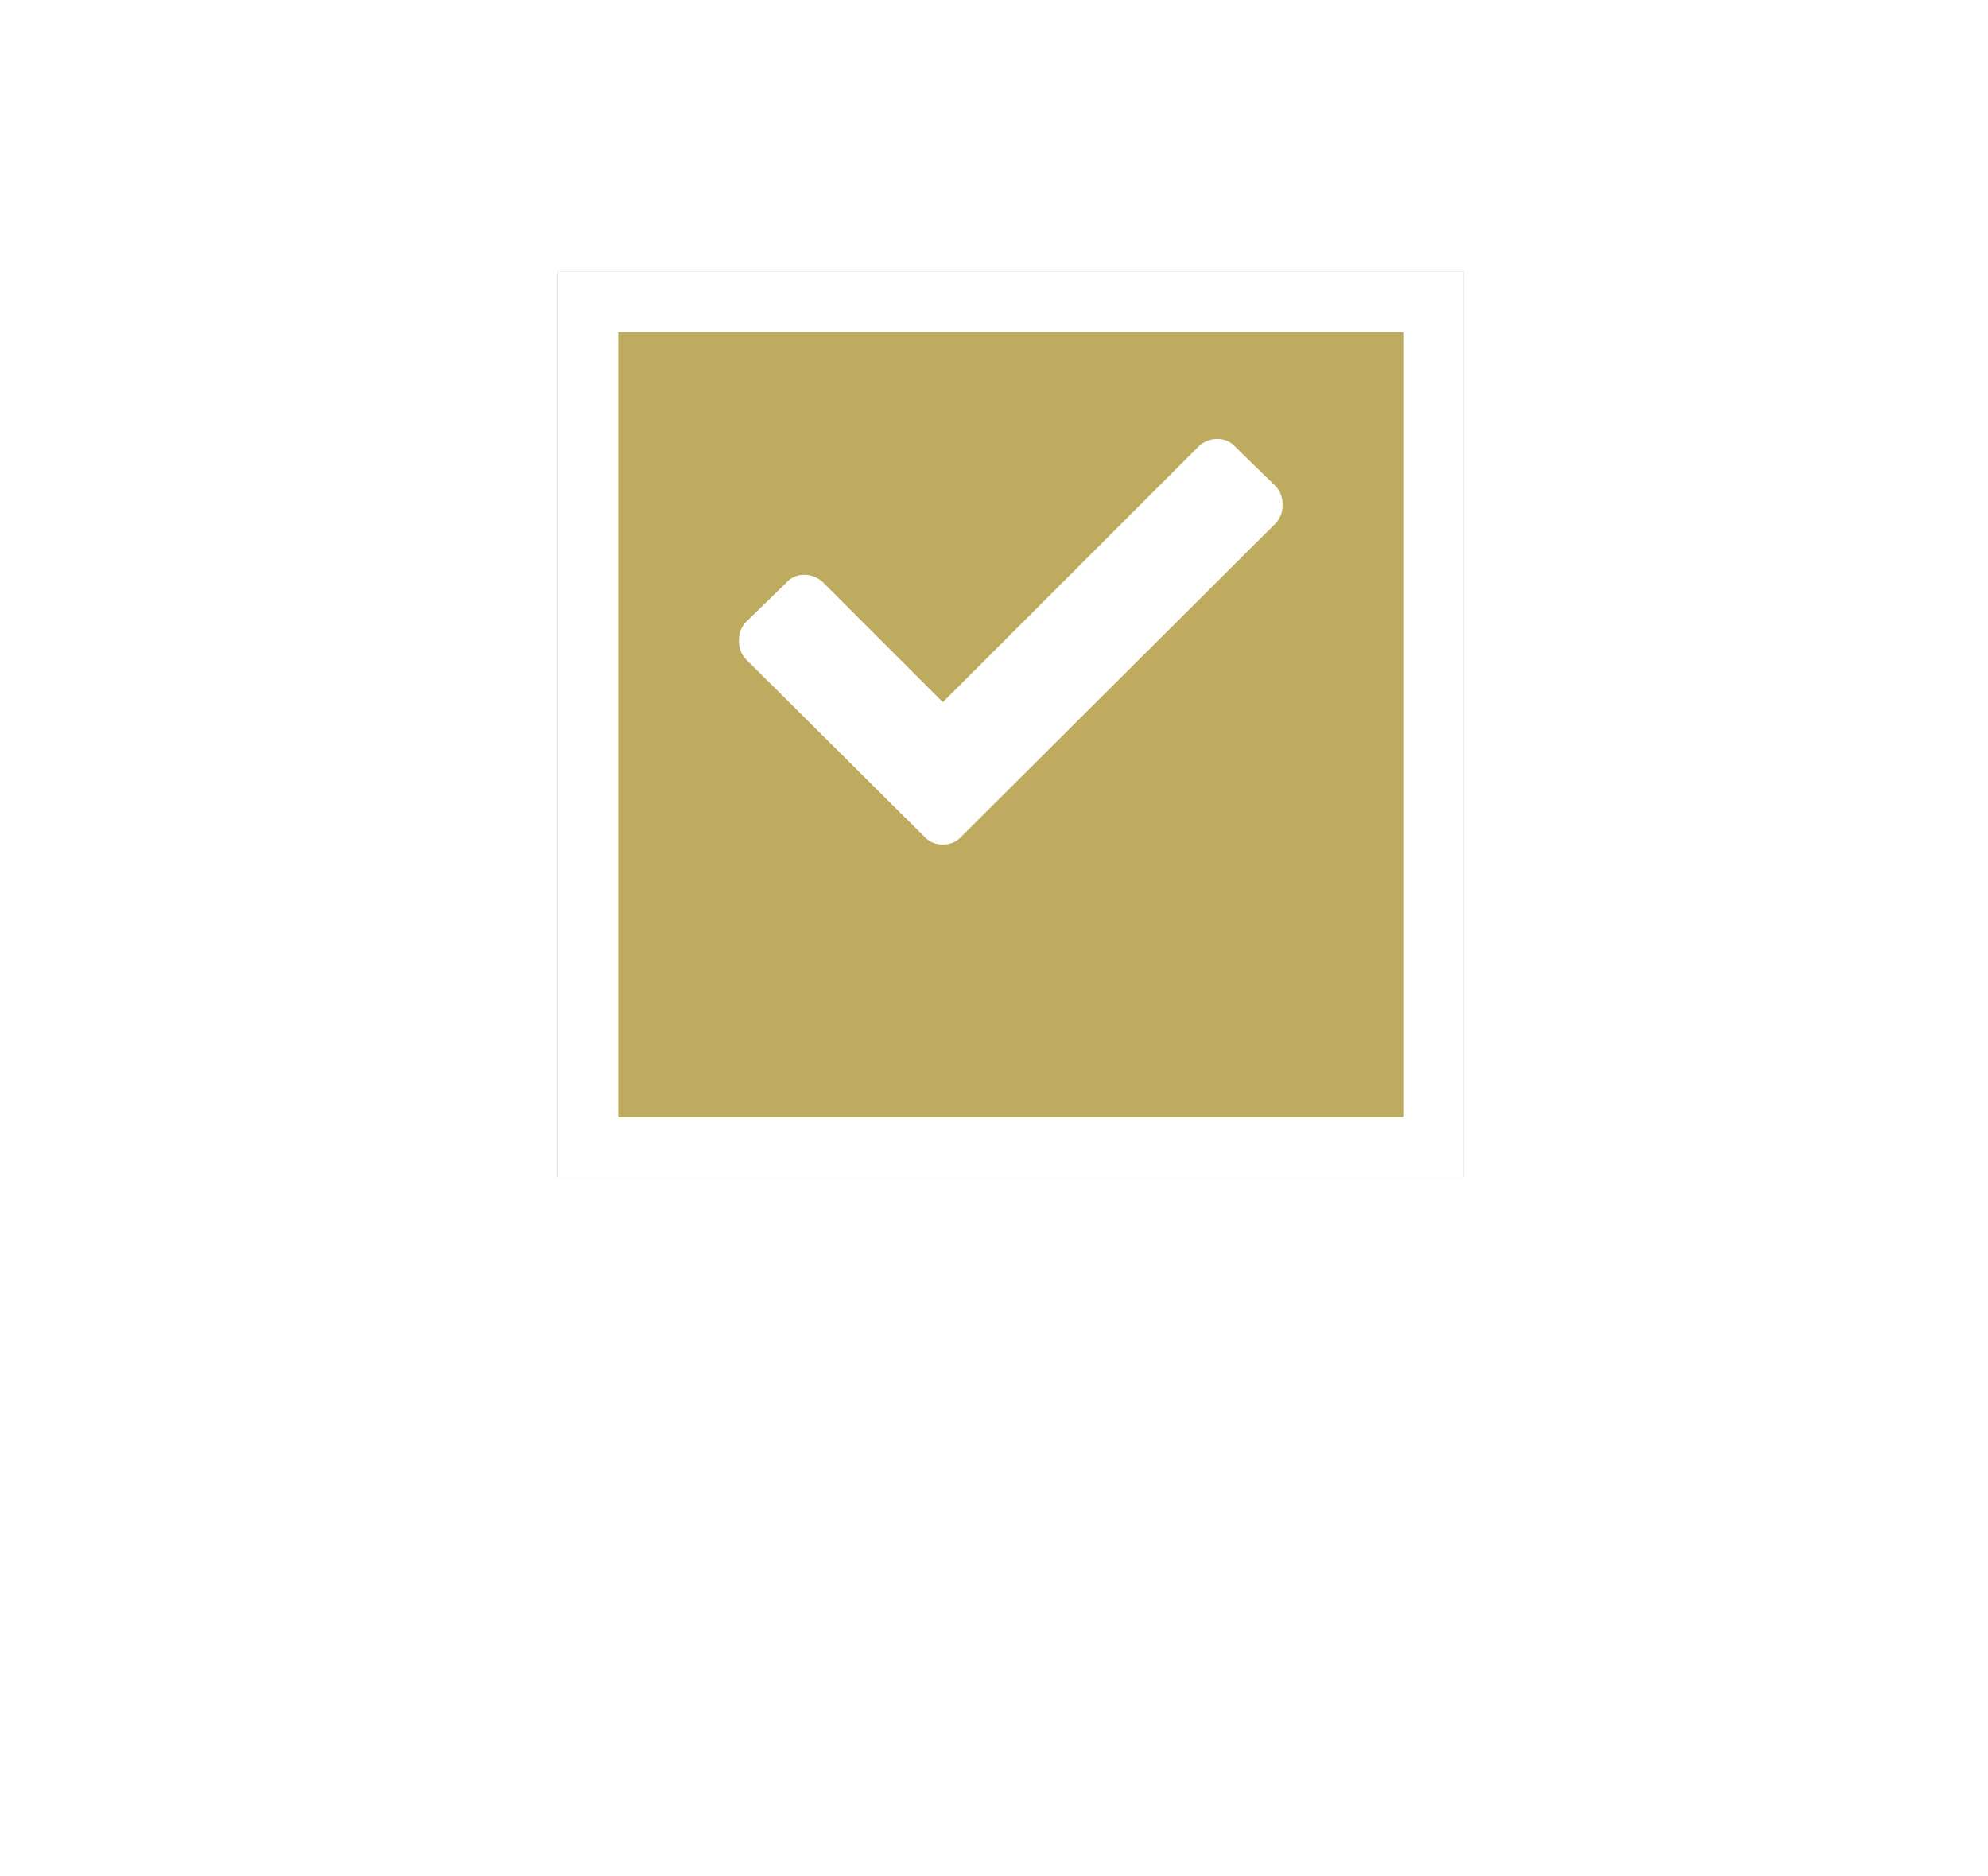 <svg xmlns="http://www.w3.org/2000/svg" xmlns:xlink="http://www.w3.org/1999/xlink" width="65.836" height="62.117" viewBox="0 0 65.836 62.117">
  <defs>
    <filter id="Rectangle_35" x="9.473" y="0" width="48" height="48" filterUnits="userSpaceOnUse">
      <feOffset dy="3" input="SourceAlpha"/>
      <feGaussianBlur stdDeviation="3" result="blur"/>
      <feFlood flood-opacity="0.749"/>
      <feComposite operator="in" in2="blur"/>
      <feComposite in="SourceGraphic"/>
    </filter>
    <filter id="Path_879" x="0" y="35.352" width="65.836" height="26.766" filterUnits="userSpaceOnUse">
      <feOffset dy="3" input="SourceAlpha"/>
      <feGaussianBlur stdDeviation="3" result="blur-2"/>
      <feFlood flood-opacity="0.749"/>
      <feComposite operator="in" in2="blur-2"/>
      <feComposite in="SourceGraphic"/>
    </filter>
  </defs>
  <g id="Compare-active" transform="translate(2270.473 576)">
    <g transform="matrix(1, 0, 0, 1, -2270.47, -576)" filter="url(#Rectangle_35)">
      <g id="Rectangle_35-2" data-name="Rectangle 35" transform="translate(18.47 6)" fill="#BEAB5F" stroke="#fff" stroke-width="2">
        <rect width="30" height="30" stroke="none"/>
        <rect x="1" y="1" width="28" height="28" fill="none"/>
      </g>
    </g>
    <g transform="matrix(1, 0, 0, 1, -2270.47, -576)" filter="url(#Path_879)">
      <path id="Path_879-2" data-name="Path 879" d="M6.469-2.842a3.191,3.191,0,0,1-.82,2.209,2.9,2.9,0,0,1-2.133.75A2.687,2.687,0,0,1,1.3-.835,4.219,4.219,0,0,1,.527-3.551V-4.986a4.111,4.111,0,0,1,.8-2.71,2.731,2.731,0,0,1,2.215-.952,2.75,2.75,0,0,1,2.118.779A3.544,3.544,0,0,1,6.48-5.631H4.752a2.3,2.3,0,0,0-.278-1.245,1.1,1.1,0,0,0-.935-.343,1.045,1.045,0,0,0-.979.483,3.38,3.38,0,0,0-.3,1.591v1.611A3.718,3.718,0,0,0,2.54-1.787a1.044,1.044,0,0,0,.976.475,1.128,1.128,0,0,0,.938-.331,2.181,2.181,0,0,0,.293-1.2ZM13.535-3.5a3.98,3.98,0,0,1-.812,2.666,2.805,2.805,0,0,1-2.253.949,2.837,2.837,0,0,1-2.256-.94,3.921,3.921,0,0,1-.832-2.634V-4.916A4.194,4.194,0,0,1,8.2-7.661a2.771,2.771,0,0,1,2.262-.987,2.784,2.784,0,0,1,2.244.97,4.137,4.137,0,0,1,.832,2.722Zm-1.729-1.43a3.5,3.5,0,0,0-.328-1.717,1.1,1.1,0,0,0-1.02-.562,1.1,1.1,0,0,0-1.014.542,3.329,3.329,0,0,0-.34,1.649V-3.5a3.172,3.172,0,0,0,.334,1.649,1.133,1.133,0,0,0,1.031.53,1.1,1.1,0,0,0,1-.519,3.111,3.111,0,0,0,.334-1.608Zm5.215-3.6,1.611,6.17,1.605-6.17h2.25V0H20.76V-2.309l.158-3.557L19.213,0H18.041L16.336-5.865l.158,3.557V0H14.771V-8.531ZM25.594-3V0H23.871V-8.531h2.906a2.666,2.666,0,0,1,2.019.785,2.824,2.824,0,0,1,.753,2.039,2.64,2.64,0,0,1-.744,1.98A2.827,2.827,0,0,1,26.742-3Zm0-1.436h1.184a.938.938,0,0,0,.762-.322,1.427,1.427,0,0,0,.27-.937,1.691,1.691,0,0,0-.275-1.017.883.883,0,0,0-.738-.384h-1.2Zm8.133,2.689h-2.35L30.92,0H29.1l2.666-8.531H33.34L36.023,0h-1.84ZM31.752-3.182h1.594l-.8-3.041Zm7.652.064h-.855V0H36.826V-8.531h2.748a2.791,2.791,0,0,1,2,.671,2.506,2.506,0,0,1,.706,1.907,2.482,2.482,0,0,1-1.236,2.379L42.539-.082V0H40.688Zm-.855-1.436h.979A.906.906,0,0,0,40.3-4.9a1.489,1.489,0,0,0,.258-.917q0-1.283-1-1.283H38.549Zm9.322.861H45.188V-1.43h3.176V0h-4.9V-8.531h4.887V-7.1H45.188V-5.08h2.684Z" transform="translate(8.47 50)" fill="#fff"/>
    </g>
    <path id="Path_877" data-name="Path 877" d="M6.117-.316a.8.8,0,0,0,.633.281.8.8,0,0,0,.633-.281L17.754-10.652A.857.857,0,0,0,18-11.285a.857.857,0,0,0-.246-.633l-1.3-1.266a.784.784,0,0,0-.615-.281.893.893,0,0,0-.65.281L6.75-4.746,2.813-8.684a.893.893,0,0,0-.65-.281.784.784,0,0,0-.615.281L.246-7.418A.857.857,0,0,0,0-6.785a.857.857,0,0,0,.246.633Z" transform="translate(-2246 -548)" fill="#fff"/>
  </g>
</svg>
